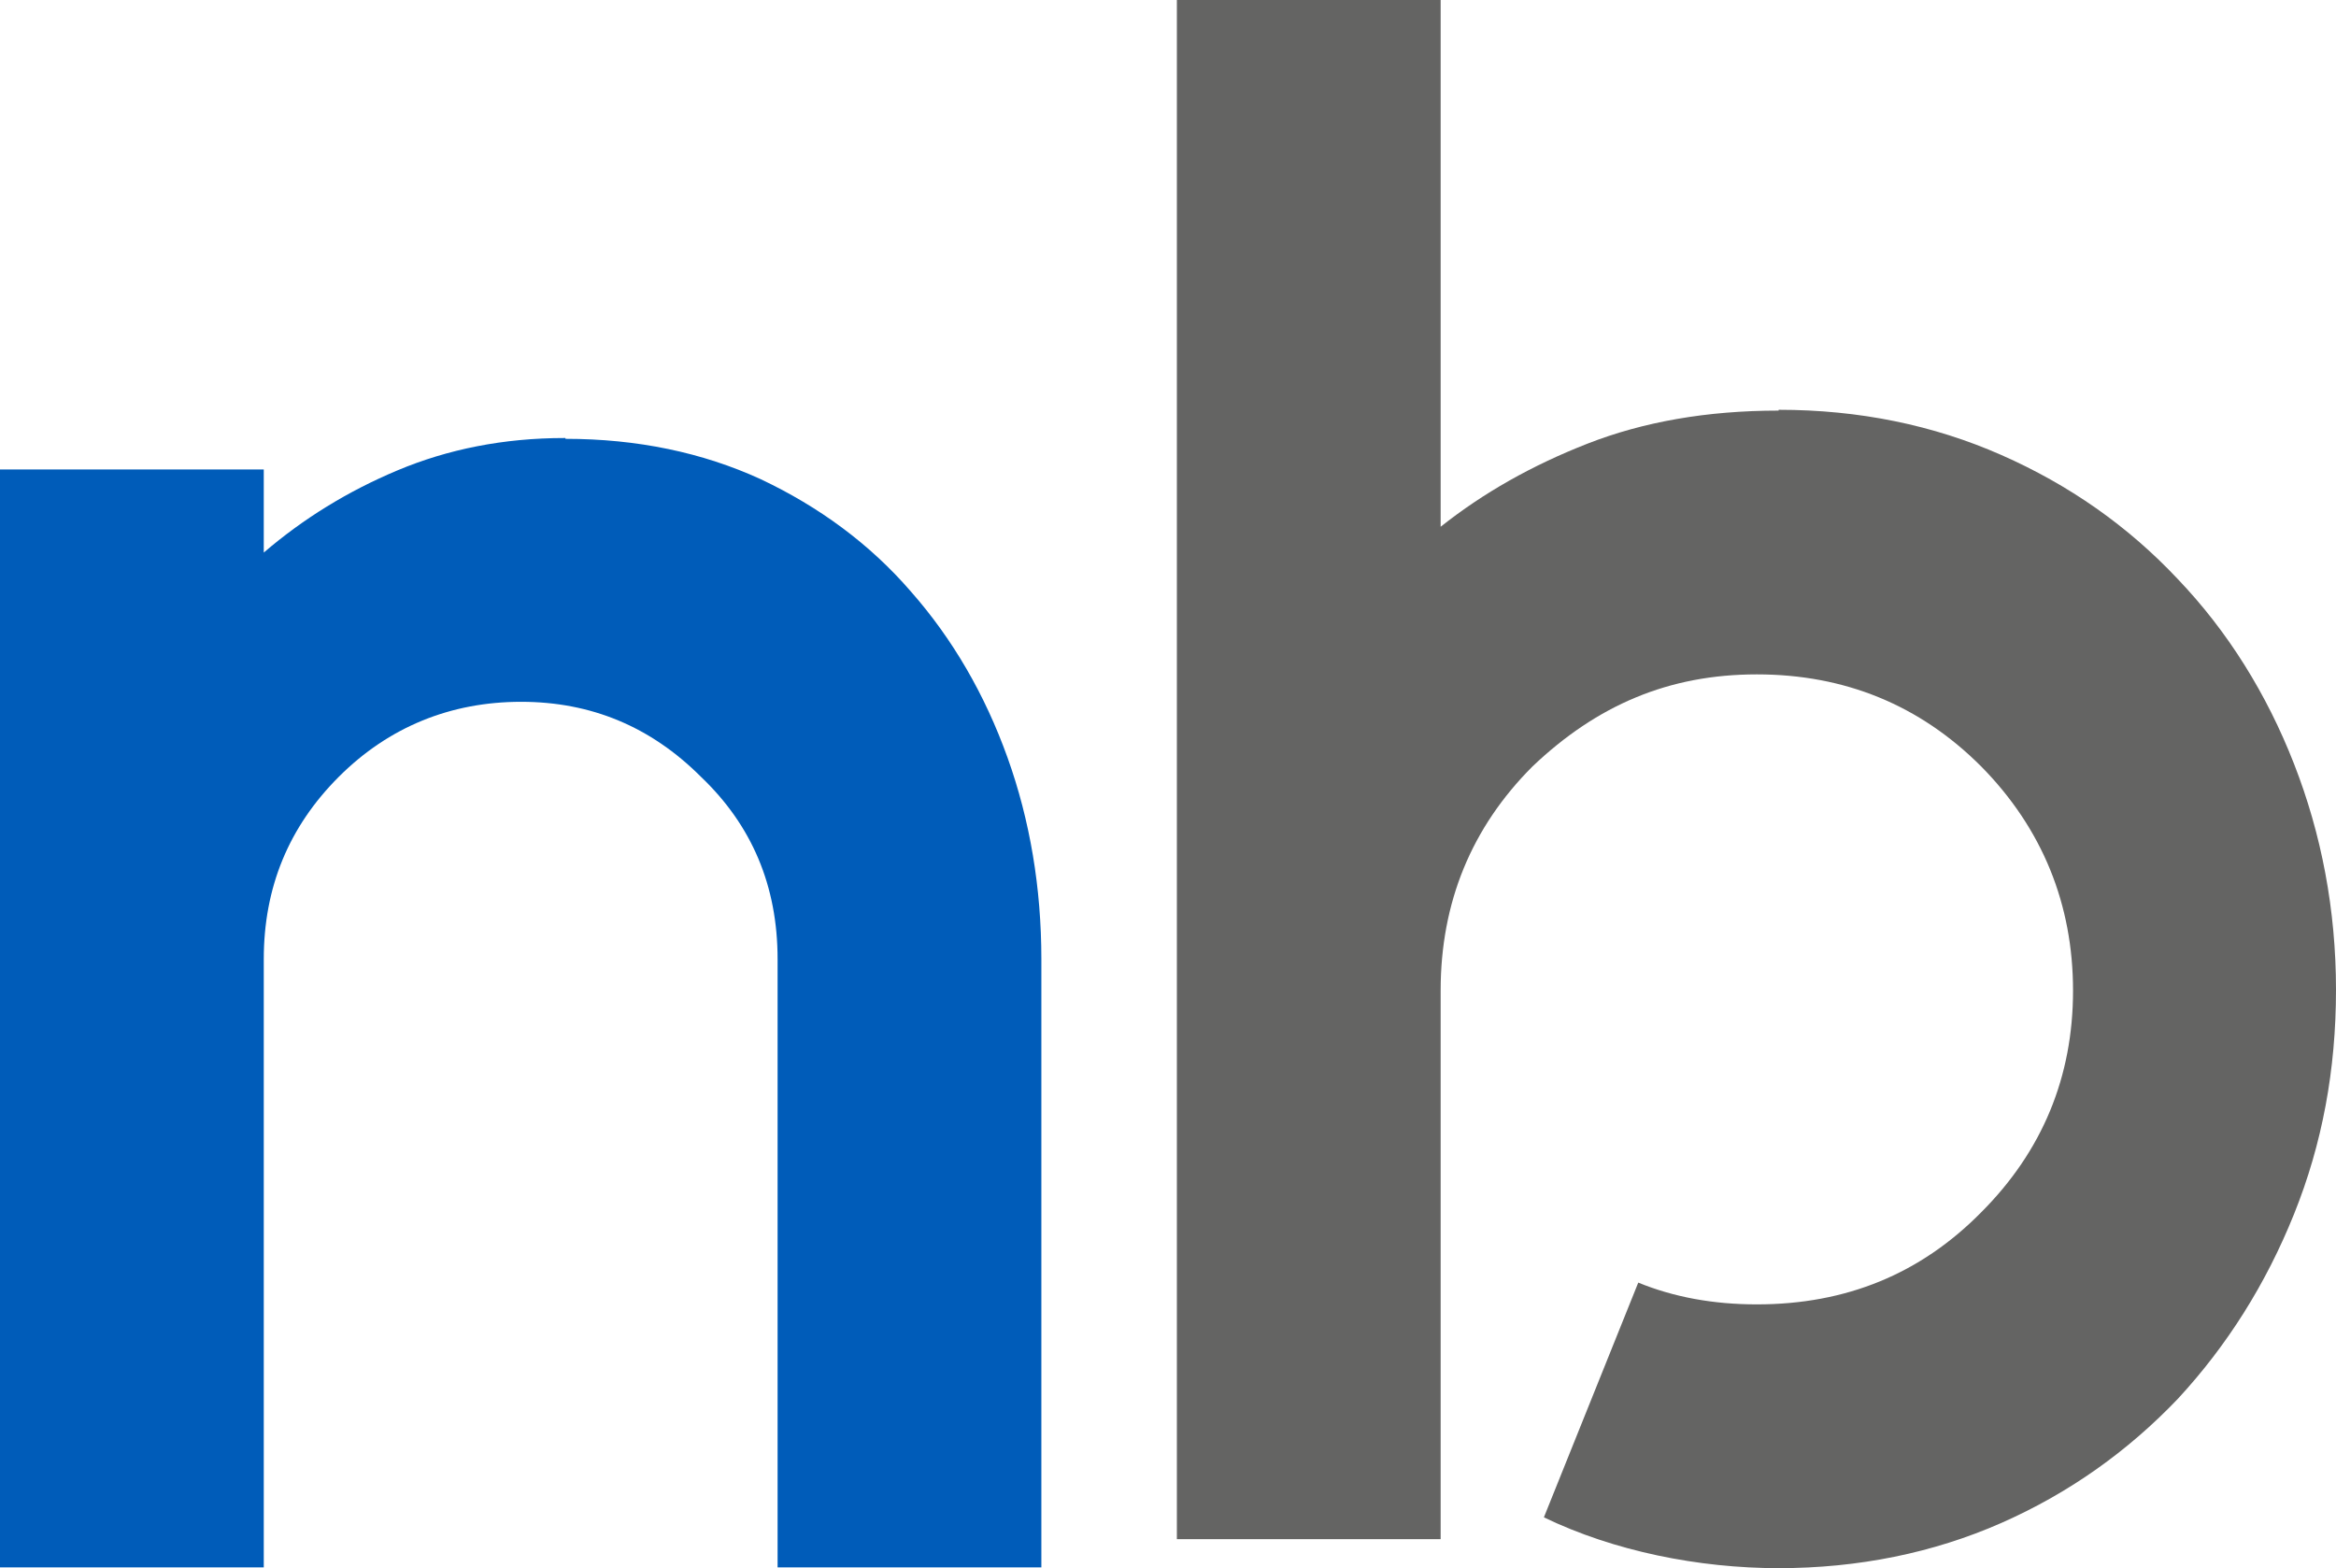 <?xml version="1.0" encoding="UTF-8"?>
<svg id="Layer_1" data-name="Layer 1" xmlns="http://www.w3.org/2000/svg" width="289.6" height="194.4" viewBox="0 0 289.6 194.4">
  <defs>
    <style>
      .cls-1 {
        fill: #005cb9;
      }

      .cls-2 {
        fill: #646463;
      }
    </style>
  </defs>
  <path class="cls-1" d="M70.1,54.4c8.9,0,17,1.7,24.2,5,7.2,3.4,13.5,8,18.6,13.9,5.2,5.9,9.2,12.8,12,20.6s4.2,16.2,4.2,25v75.4h-32.7v-75.4c0-9.1-3.2-16.6-9.5-22.6-6.2-6.2-13.6-9.3-22.3-9.3s-16.4,3.1-22.6,9.3c-6.2,6.2-9.3,13.7-9.3,22.6v75.4H0V58.2h32.7v10.3c4.9-4.2,10.4-7.6,16.6-10.2,6.2-2.6,13.1-4,20.7-4h.1v.1Z"/>
  <path class="cls-2" d="M220.5,50.8c10,0,19.2,1.9,27.6,5.6,8.4,3.7,15.7,8.8,21.9,15.4,6.2,6.5,11,14.2,14.4,22.9s5.2,18.1,5.2,28-1.7,19.1-5.2,27.8-8.3,16.3-14.4,22.9c-6.2,6.5-13.5,11.7-21.9,15.4s-17.7,5.6-27.6,5.6-20.4-2.1-29.1-6.3l11.7-29.1c4.4,1.8,9.3,2.7,14.7,2.7,11.1,0,20.3-3.8,27.8-11.4,7.6-7.6,11.4-16.8,11.4-27.5s-3.8-20.1-11.4-27.8c-7.6-7.6-16.9-11.4-27.8-11.4s-19.8,3.8-27.8,11.4c-7.6,7.6-11.4,16.9-11.4,27.8v68h-32.7V0h32.7v65.3c5.3-4.2,11.3-7.6,18.2-10.3s14.8-4.1,23.7-4.1h0v-.1Z"/>
</svg>
